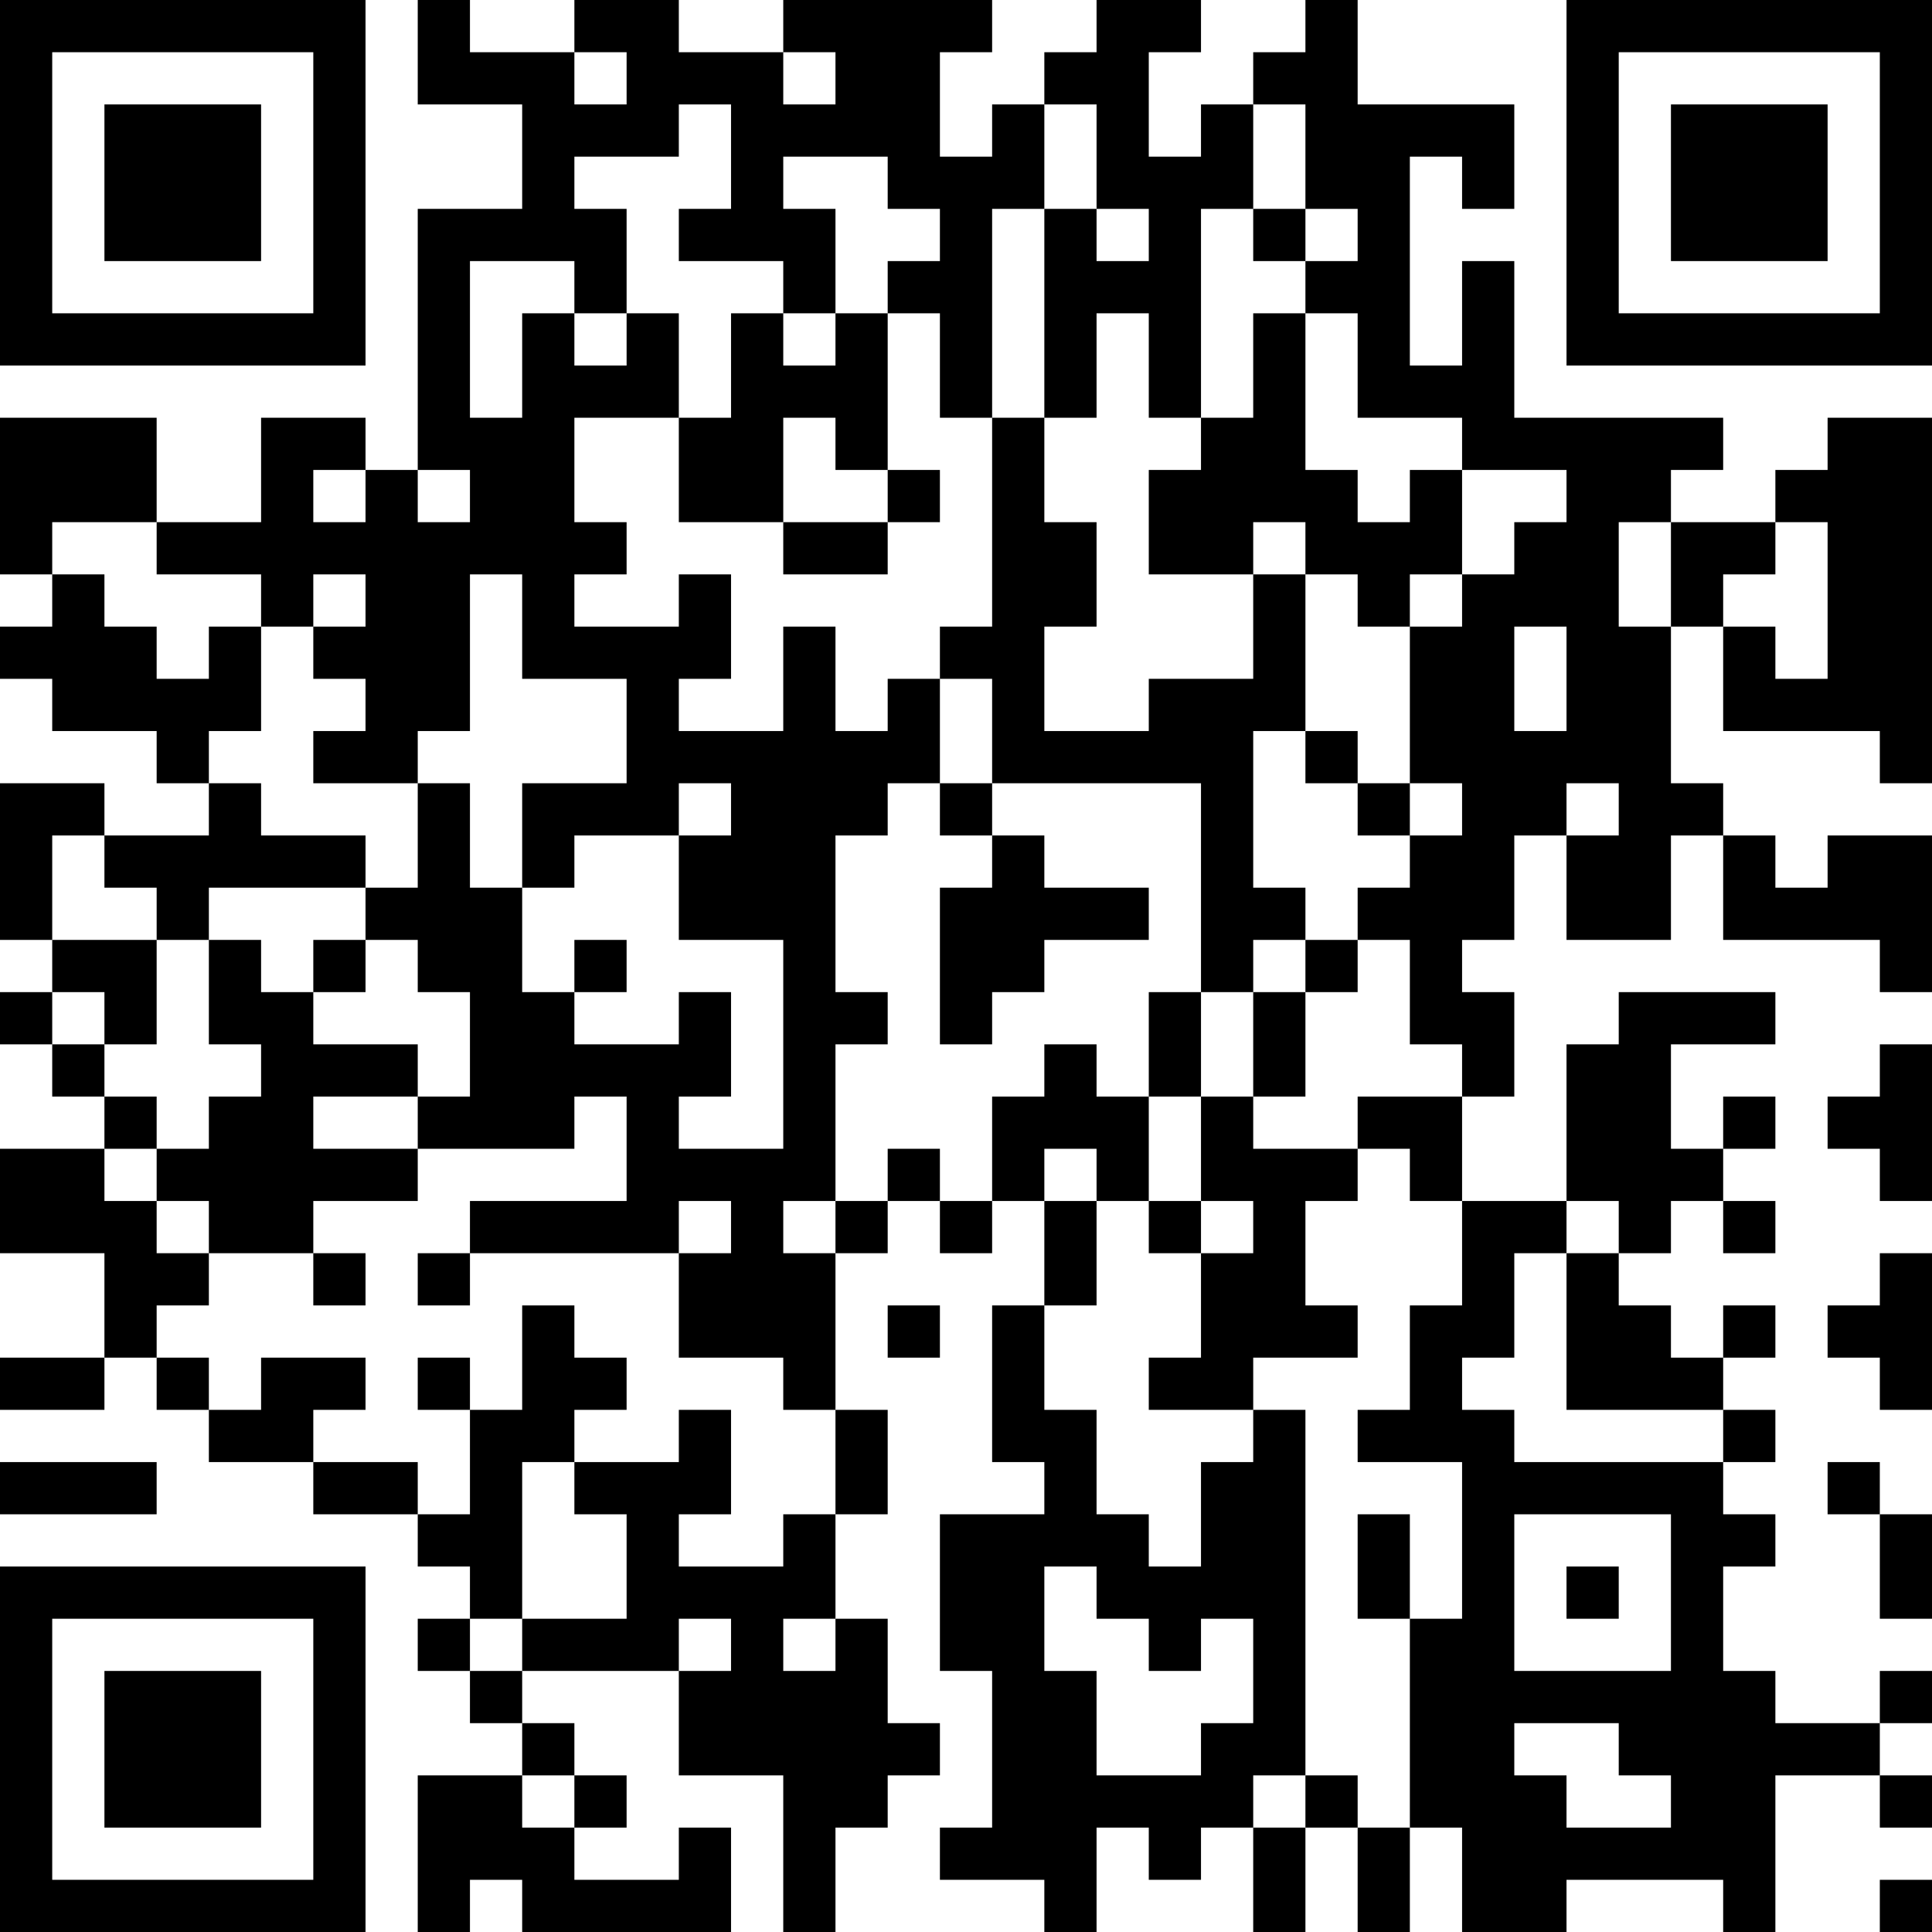 <?xml version="1.0" encoding="UTF-8"?>
<svg xmlns="http://www.w3.org/2000/svg" version="1.1" width="400" height="400" viewBox="0 0 400 400"><rect x="0" y="0" width="400" height="400" fill="#ffffff"/><g transform="scale(10.811)"><g transform="translate(0,0)"><path fill-rule="evenodd" d="M8 0L8 2L10 2L10 4L8 4L8 9L7 9L7 8L5 8L5 10L3 10L3 8L0 8L0 11L1 11L1 12L0 12L0 13L1 13L1 14L3 14L3 15L4 15L4 16L2 16L2 15L0 15L0 18L1 18L1 19L0 19L0 20L1 20L1 21L2 21L2 22L0 22L0 24L2 24L2 26L0 26L0 27L2 27L2 26L3 26L3 27L4 27L4 28L6 28L6 29L8 29L8 30L9 30L9 31L8 31L8 32L9 32L9 33L10 33L10 34L8 34L8 37L9 37L9 36L10 36L10 37L14 37L14 35L13 35L13 36L11 36L11 35L12 35L12 34L11 34L11 33L10 33L10 32L13 32L13 34L15 34L15 37L16 37L16 35L17 35L17 34L18 34L18 33L17 33L17 31L16 31L16 29L17 29L17 27L16 27L16 24L17 24L17 23L18 23L18 24L19 24L19 23L20 23L20 25L19 25L19 28L20 28L20 29L18 29L18 32L19 32L19 35L18 35L18 36L20 36L20 37L21 37L21 35L22 35L22 36L23 36L23 35L24 35L24 37L25 37L25 35L26 35L26 37L27 37L27 35L28 35L28 37L30 37L30 36L33 36L33 37L34 37L34 34L36 34L36 35L37 35L37 34L36 34L36 33L37 33L37 32L36 32L36 33L34 33L34 32L33 32L33 30L34 30L34 29L33 29L33 28L34 28L34 27L33 27L33 26L34 26L34 25L33 25L33 26L32 26L32 25L31 25L31 24L32 24L32 23L33 23L33 24L34 24L34 23L33 23L33 22L34 22L34 21L33 21L33 22L32 22L32 20L34 20L34 19L31 19L31 20L30 20L30 23L28 23L28 21L29 21L29 19L28 19L28 18L29 18L29 16L30 16L30 18L32 18L32 16L33 16L33 18L36 18L36 19L37 19L37 16L35 16L35 17L34 17L34 16L33 16L33 15L32 15L32 12L33 12L33 14L36 14L36 15L37 15L37 8L35 8L35 9L34 9L34 10L32 10L32 9L33 9L33 8L29 8L29 5L28 5L28 7L27 7L27 3L28 3L28 4L29 4L29 2L26 2L26 0L25 0L25 1L24 1L24 2L23 2L23 3L22 3L22 1L23 1L23 0L21 0L21 1L20 1L20 2L19 2L19 3L18 3L18 1L19 1L19 0L15 0L15 1L13 1L13 0L11 0L11 1L9 1L9 0ZM11 1L11 2L12 2L12 1ZM15 1L15 2L16 2L16 1ZM13 2L13 3L11 3L11 4L12 4L12 6L11 6L11 5L9 5L9 8L10 8L10 6L11 6L11 7L12 7L12 6L13 6L13 8L11 8L11 10L12 10L12 11L11 11L11 12L13 12L13 11L14 11L14 13L13 13L13 14L15 14L15 12L16 12L16 14L17 14L17 13L18 13L18 15L17 15L17 16L16 16L16 19L17 19L17 20L16 20L16 23L15 23L15 24L16 24L16 23L17 23L17 22L18 22L18 23L19 23L19 21L20 21L20 20L21 20L21 21L22 21L22 23L21 23L21 22L20 22L20 23L21 23L21 25L20 25L20 27L21 27L21 29L22 29L22 30L23 30L23 28L24 28L24 27L25 27L25 34L24 34L24 35L25 35L25 34L26 34L26 35L27 35L27 31L28 31L28 28L26 28L26 27L27 27L27 25L28 25L28 23L27 23L27 22L26 22L26 21L28 21L28 20L27 20L27 18L26 18L26 17L27 17L27 16L28 16L28 15L27 15L27 12L28 12L28 11L29 11L29 10L30 10L30 9L28 9L28 8L26 8L26 6L25 6L25 5L26 5L26 4L25 4L25 2L24 2L24 4L23 4L23 8L22 8L22 6L21 6L21 8L20 8L20 4L21 4L21 5L22 5L22 4L21 4L21 2L20 2L20 4L19 4L19 8L18 8L18 6L17 6L17 5L18 5L18 4L17 4L17 3L15 3L15 4L16 4L16 6L15 6L15 5L13 5L13 4L14 4L14 2ZM24 4L24 5L25 5L25 4ZM14 6L14 8L13 8L13 10L15 10L15 11L17 11L17 10L18 10L18 9L17 9L17 6L16 6L16 7L15 7L15 6ZM24 6L24 8L23 8L23 9L22 9L22 11L24 11L24 13L22 13L22 14L20 14L20 12L21 12L21 10L20 10L20 8L19 8L19 12L18 12L18 13L19 13L19 15L18 15L18 16L19 16L19 17L18 17L18 20L19 20L19 19L20 19L20 18L22 18L22 17L20 17L20 16L19 16L19 15L23 15L23 19L22 19L22 21L23 21L23 23L22 23L22 24L23 24L23 26L22 26L22 27L24 27L24 26L26 26L26 25L25 25L25 23L26 23L26 22L24 22L24 21L25 21L25 19L26 19L26 18L25 18L25 17L24 17L24 14L25 14L25 15L26 15L26 16L27 16L27 15L26 15L26 14L25 14L25 11L26 11L26 12L27 12L27 11L28 11L28 9L27 9L27 10L26 10L26 9L25 9L25 6ZM15 8L15 10L17 10L17 9L16 9L16 8ZM6 9L6 10L7 10L7 9ZM8 9L8 10L9 10L9 9ZM1 10L1 11L2 11L2 12L3 12L3 13L4 13L4 12L5 12L5 14L4 14L4 15L5 15L5 16L7 16L7 17L4 17L4 18L3 18L3 17L2 17L2 16L1 16L1 18L3 18L3 20L2 20L2 19L1 19L1 20L2 20L2 21L3 21L3 22L2 22L2 23L3 23L3 24L4 24L4 25L3 25L3 26L4 26L4 27L5 27L5 26L7 26L7 27L6 27L6 28L8 28L8 29L9 29L9 27L10 27L10 25L11 25L11 26L12 26L12 27L11 27L11 28L10 28L10 31L9 31L9 32L10 32L10 31L12 31L12 29L11 29L11 28L13 28L13 27L14 27L14 29L13 29L13 30L15 30L15 29L16 29L16 27L15 27L15 26L13 26L13 24L14 24L14 23L13 23L13 24L9 24L9 23L12 23L12 21L11 21L11 22L8 22L8 21L9 21L9 19L8 19L8 18L7 18L7 17L8 17L8 15L9 15L9 17L10 17L10 19L11 19L11 20L13 20L13 19L14 19L14 21L13 21L13 22L15 22L15 18L13 18L13 16L14 16L14 15L13 15L13 16L11 16L11 17L10 17L10 15L12 15L12 13L10 13L10 11L9 11L9 14L8 14L8 15L6 15L6 14L7 14L7 13L6 13L6 12L7 12L7 11L6 11L6 12L5 12L5 11L3 11L3 10ZM24 10L24 11L25 11L25 10ZM31 10L31 12L32 12L32 10ZM34 10L34 11L33 11L33 12L34 12L34 13L35 13L35 10ZM29 12L29 14L30 14L30 12ZM30 15L30 16L31 16L31 15ZM4 18L4 20L5 20L5 21L4 21L4 22L3 22L3 23L4 23L4 24L6 24L6 25L7 25L7 24L6 24L6 23L8 23L8 22L6 22L6 21L8 21L8 20L6 20L6 19L7 19L7 18L6 18L6 19L5 19L5 18ZM11 18L11 19L12 19L12 18ZM24 18L24 19L23 19L23 21L24 21L24 19L25 19L25 18ZM36 20L36 21L35 21L35 22L36 22L36 23L37 23L37 20ZM23 23L23 24L24 24L24 23ZM30 23L30 24L29 24L29 26L28 26L28 27L29 27L29 28L33 28L33 27L30 27L30 24L31 24L31 23ZM8 24L8 25L9 25L9 24ZM36 24L36 25L35 25L35 26L36 26L36 27L37 27L37 24ZM17 25L17 26L18 26L18 25ZM8 26L8 27L9 27L9 26ZM0 28L0 29L3 29L3 28ZM35 28L35 29L36 29L36 31L37 31L37 29L36 29L36 28ZM26 29L26 31L27 31L27 29ZM29 29L29 32L32 32L32 29ZM20 30L20 32L21 32L21 34L23 34L23 33L24 33L24 31L23 31L23 32L22 32L22 31L21 31L21 30ZM30 30L30 31L31 31L31 30ZM13 31L13 32L14 32L14 31ZM15 31L15 32L16 32L16 31ZM29 33L29 34L30 34L30 35L32 35L32 34L31 34L31 33ZM10 34L10 35L11 35L11 34ZM36 36L36 37L37 37L37 36ZM0 0L0 7L7 7L7 0ZM1 1L1 6L6 6L6 1ZM2 2L2 5L5 5L5 2ZM30 0L30 7L37 7L37 0ZM31 1L31 6L36 6L36 1ZM32 2L32 5L35 5L35 2ZM0 30L0 37L7 37L7 30ZM1 31L1 36L6 36L6 31ZM2 32L2 35L5 35L5 32Z" fill="#000000"/></g></g></svg>
